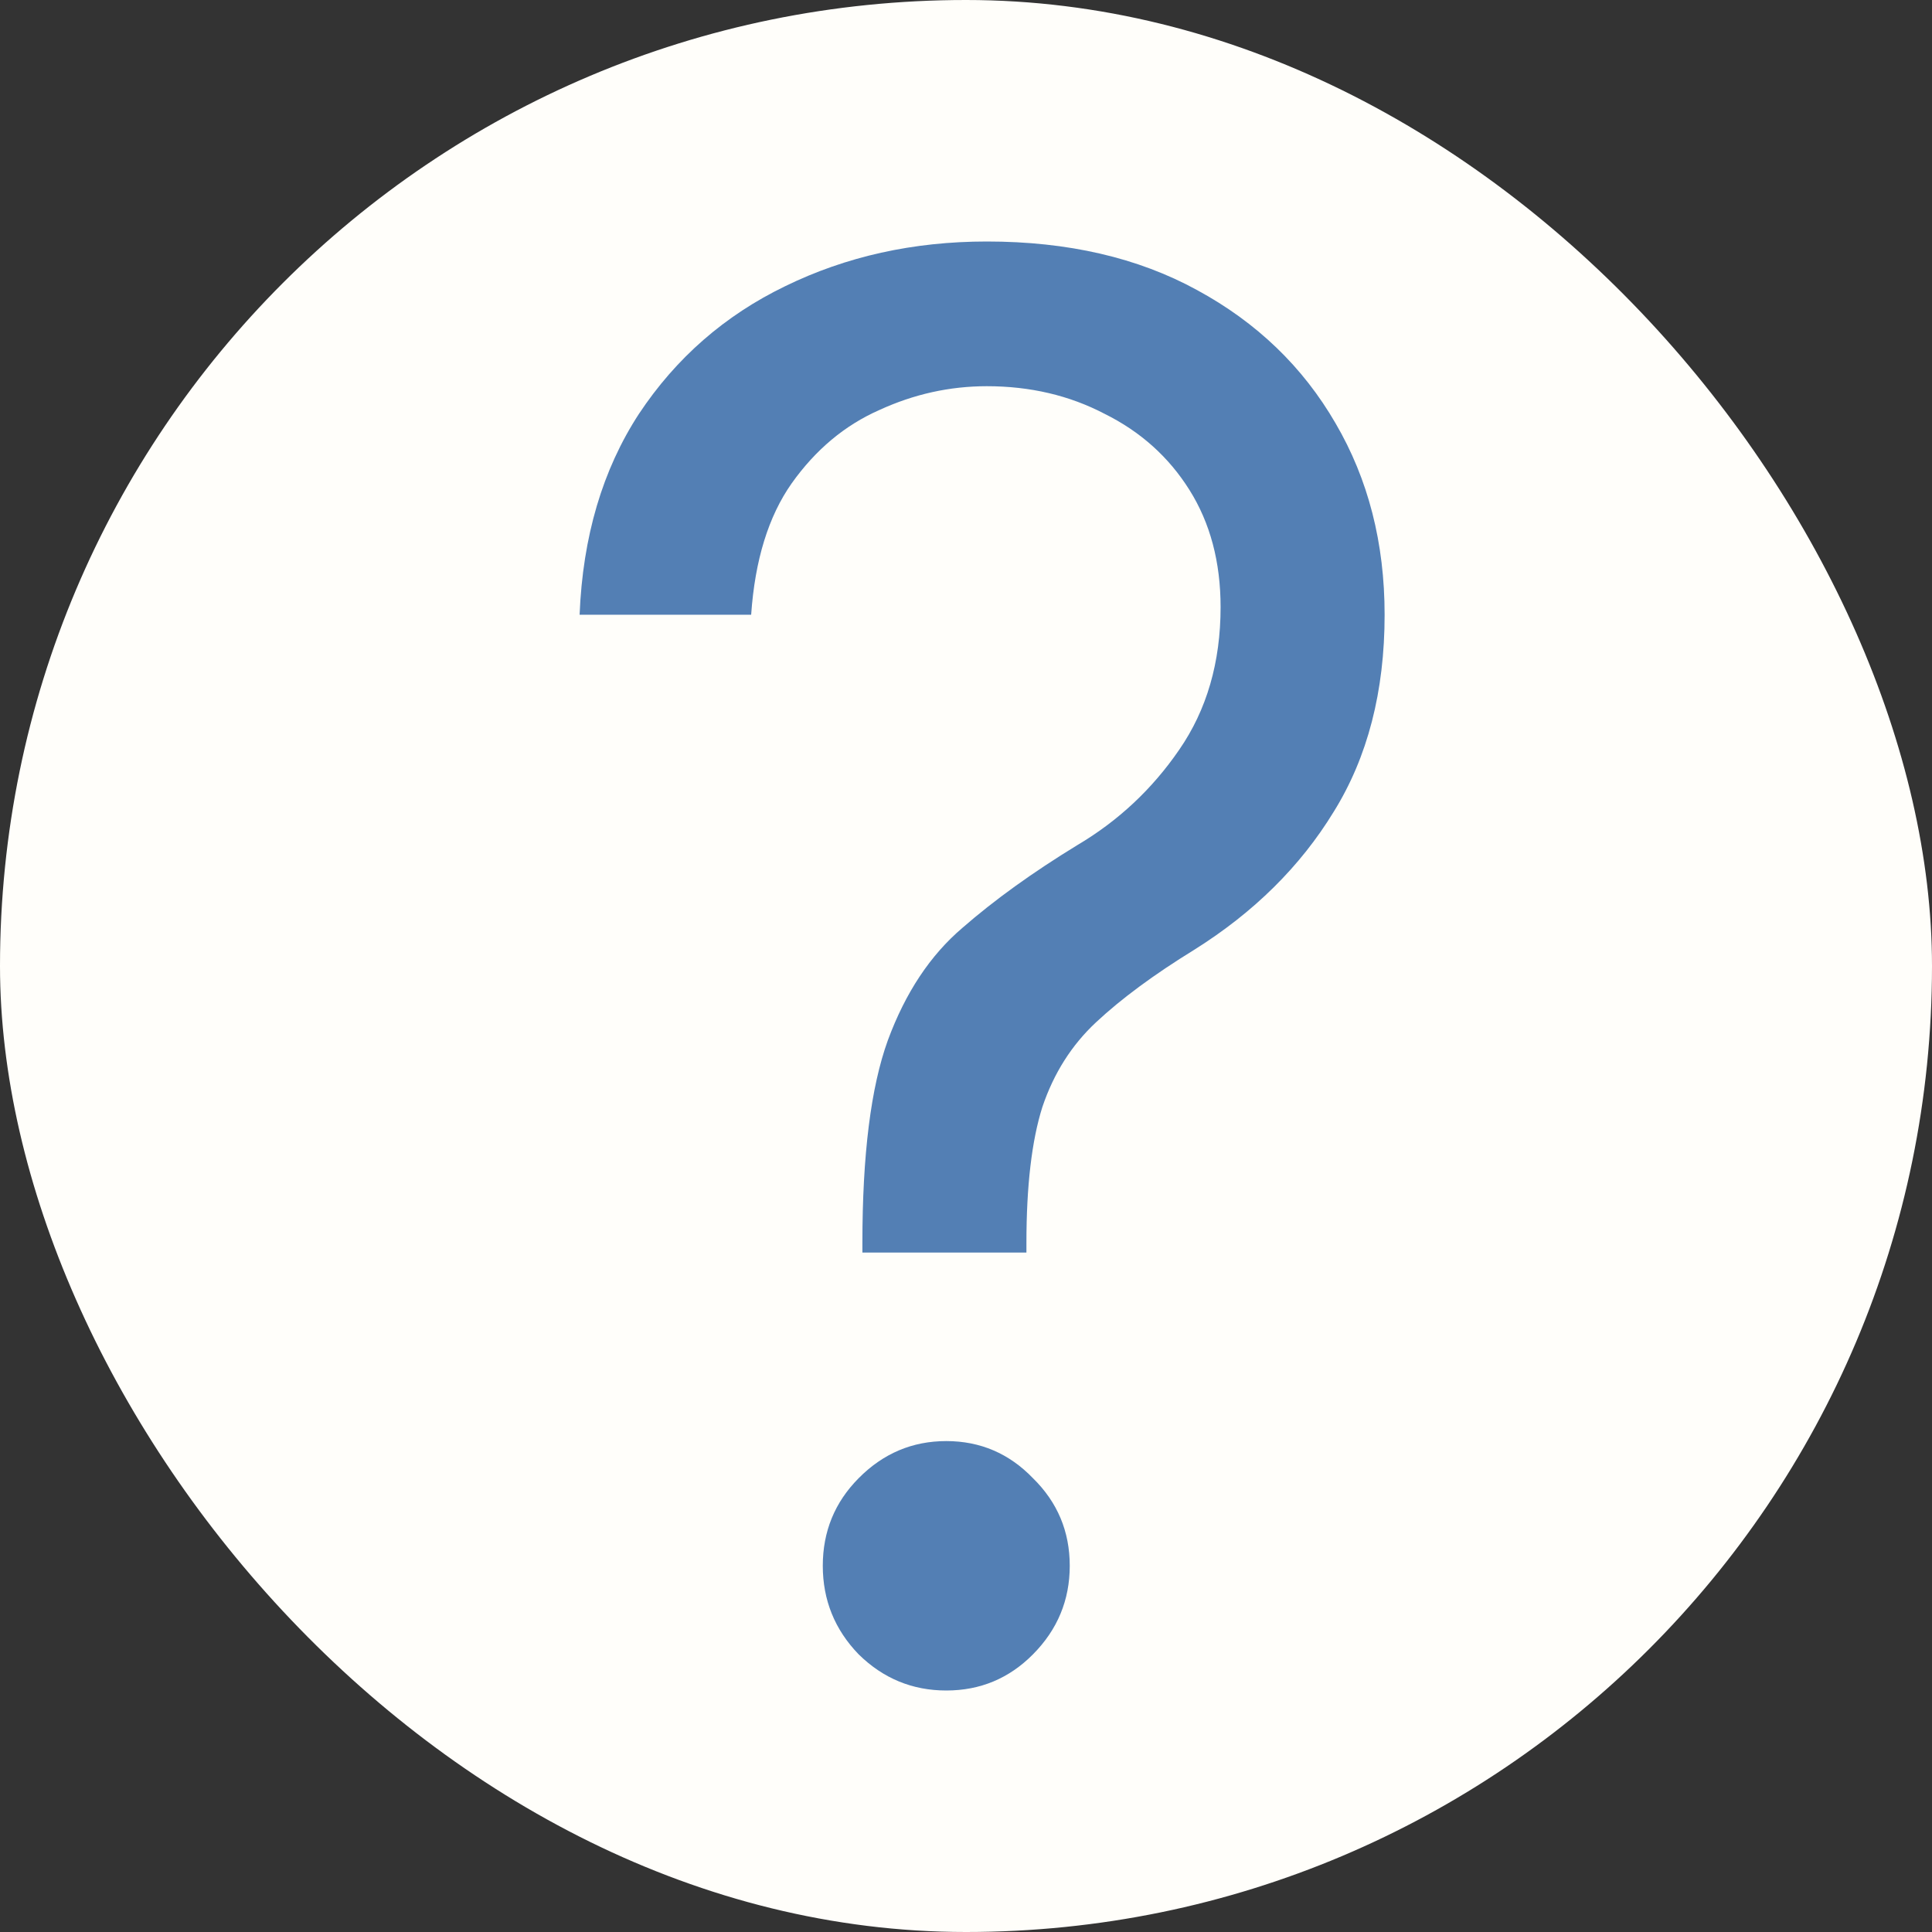 <svg width="40" height="40" viewBox="0 0 40 40" fill="none" xmlns="http://www.w3.org/2000/svg">
<rect x="0" y="0" width="40" height="40" fill="#333333" stroke="none"/>
<rect width="40" height="40" rx="20" fill="#FFFEFA"/>
<path d="M17.855 25.933V25.736C17.855 23.909 18.03 22.51 18.382 21.538C18.746 20.552 19.26 19.777 19.924 19.212C20.587 18.633 21.381 18.062 22.305 17.497C23.15 16.997 23.853 16.34 24.412 15.526C24.985 14.698 25.271 13.712 25.271 12.569C25.271 11.636 25.056 10.828 24.627 10.145C24.198 9.461 23.612 8.936 22.87 8.568C22.142 8.187 21.329 7.996 20.431 7.996C19.663 7.996 18.922 8.16 18.206 8.489C17.491 8.804 16.886 9.31 16.391 10.007C15.91 10.69 15.63 11.597 15.552 12.727H12C12.065 11.11 12.475 9.724 13.229 8.568C13.997 7.411 15.005 6.531 16.255 5.926C17.517 5.309 18.909 5 20.431 5C22.109 5 23.56 5.335 24.783 6.005C26.019 6.675 26.975 7.595 27.652 8.765C28.328 9.921 28.667 11.242 28.667 12.727C28.667 14.317 28.315 15.677 27.613 16.807C26.923 17.937 25.96 18.89 24.724 19.665C23.892 20.177 23.215 20.677 22.695 21.163C22.187 21.636 21.817 22.221 21.582 22.917C21.361 23.614 21.251 24.553 21.251 25.736V25.933H17.855ZM19.592 35C18.889 35 18.284 34.75 17.777 34.251C17.282 33.739 17.035 33.127 17.035 32.418C17.035 31.708 17.282 31.104 17.777 30.605C18.284 30.092 18.889 29.836 19.592 29.836C20.294 29.836 20.893 30.092 21.387 30.605C21.895 31.104 22.148 31.708 22.148 32.418C22.148 33.127 21.895 33.739 21.387 34.251C20.893 34.75 20.294 35 19.592 35Z" fill="#537FB4"/>
</svg>
